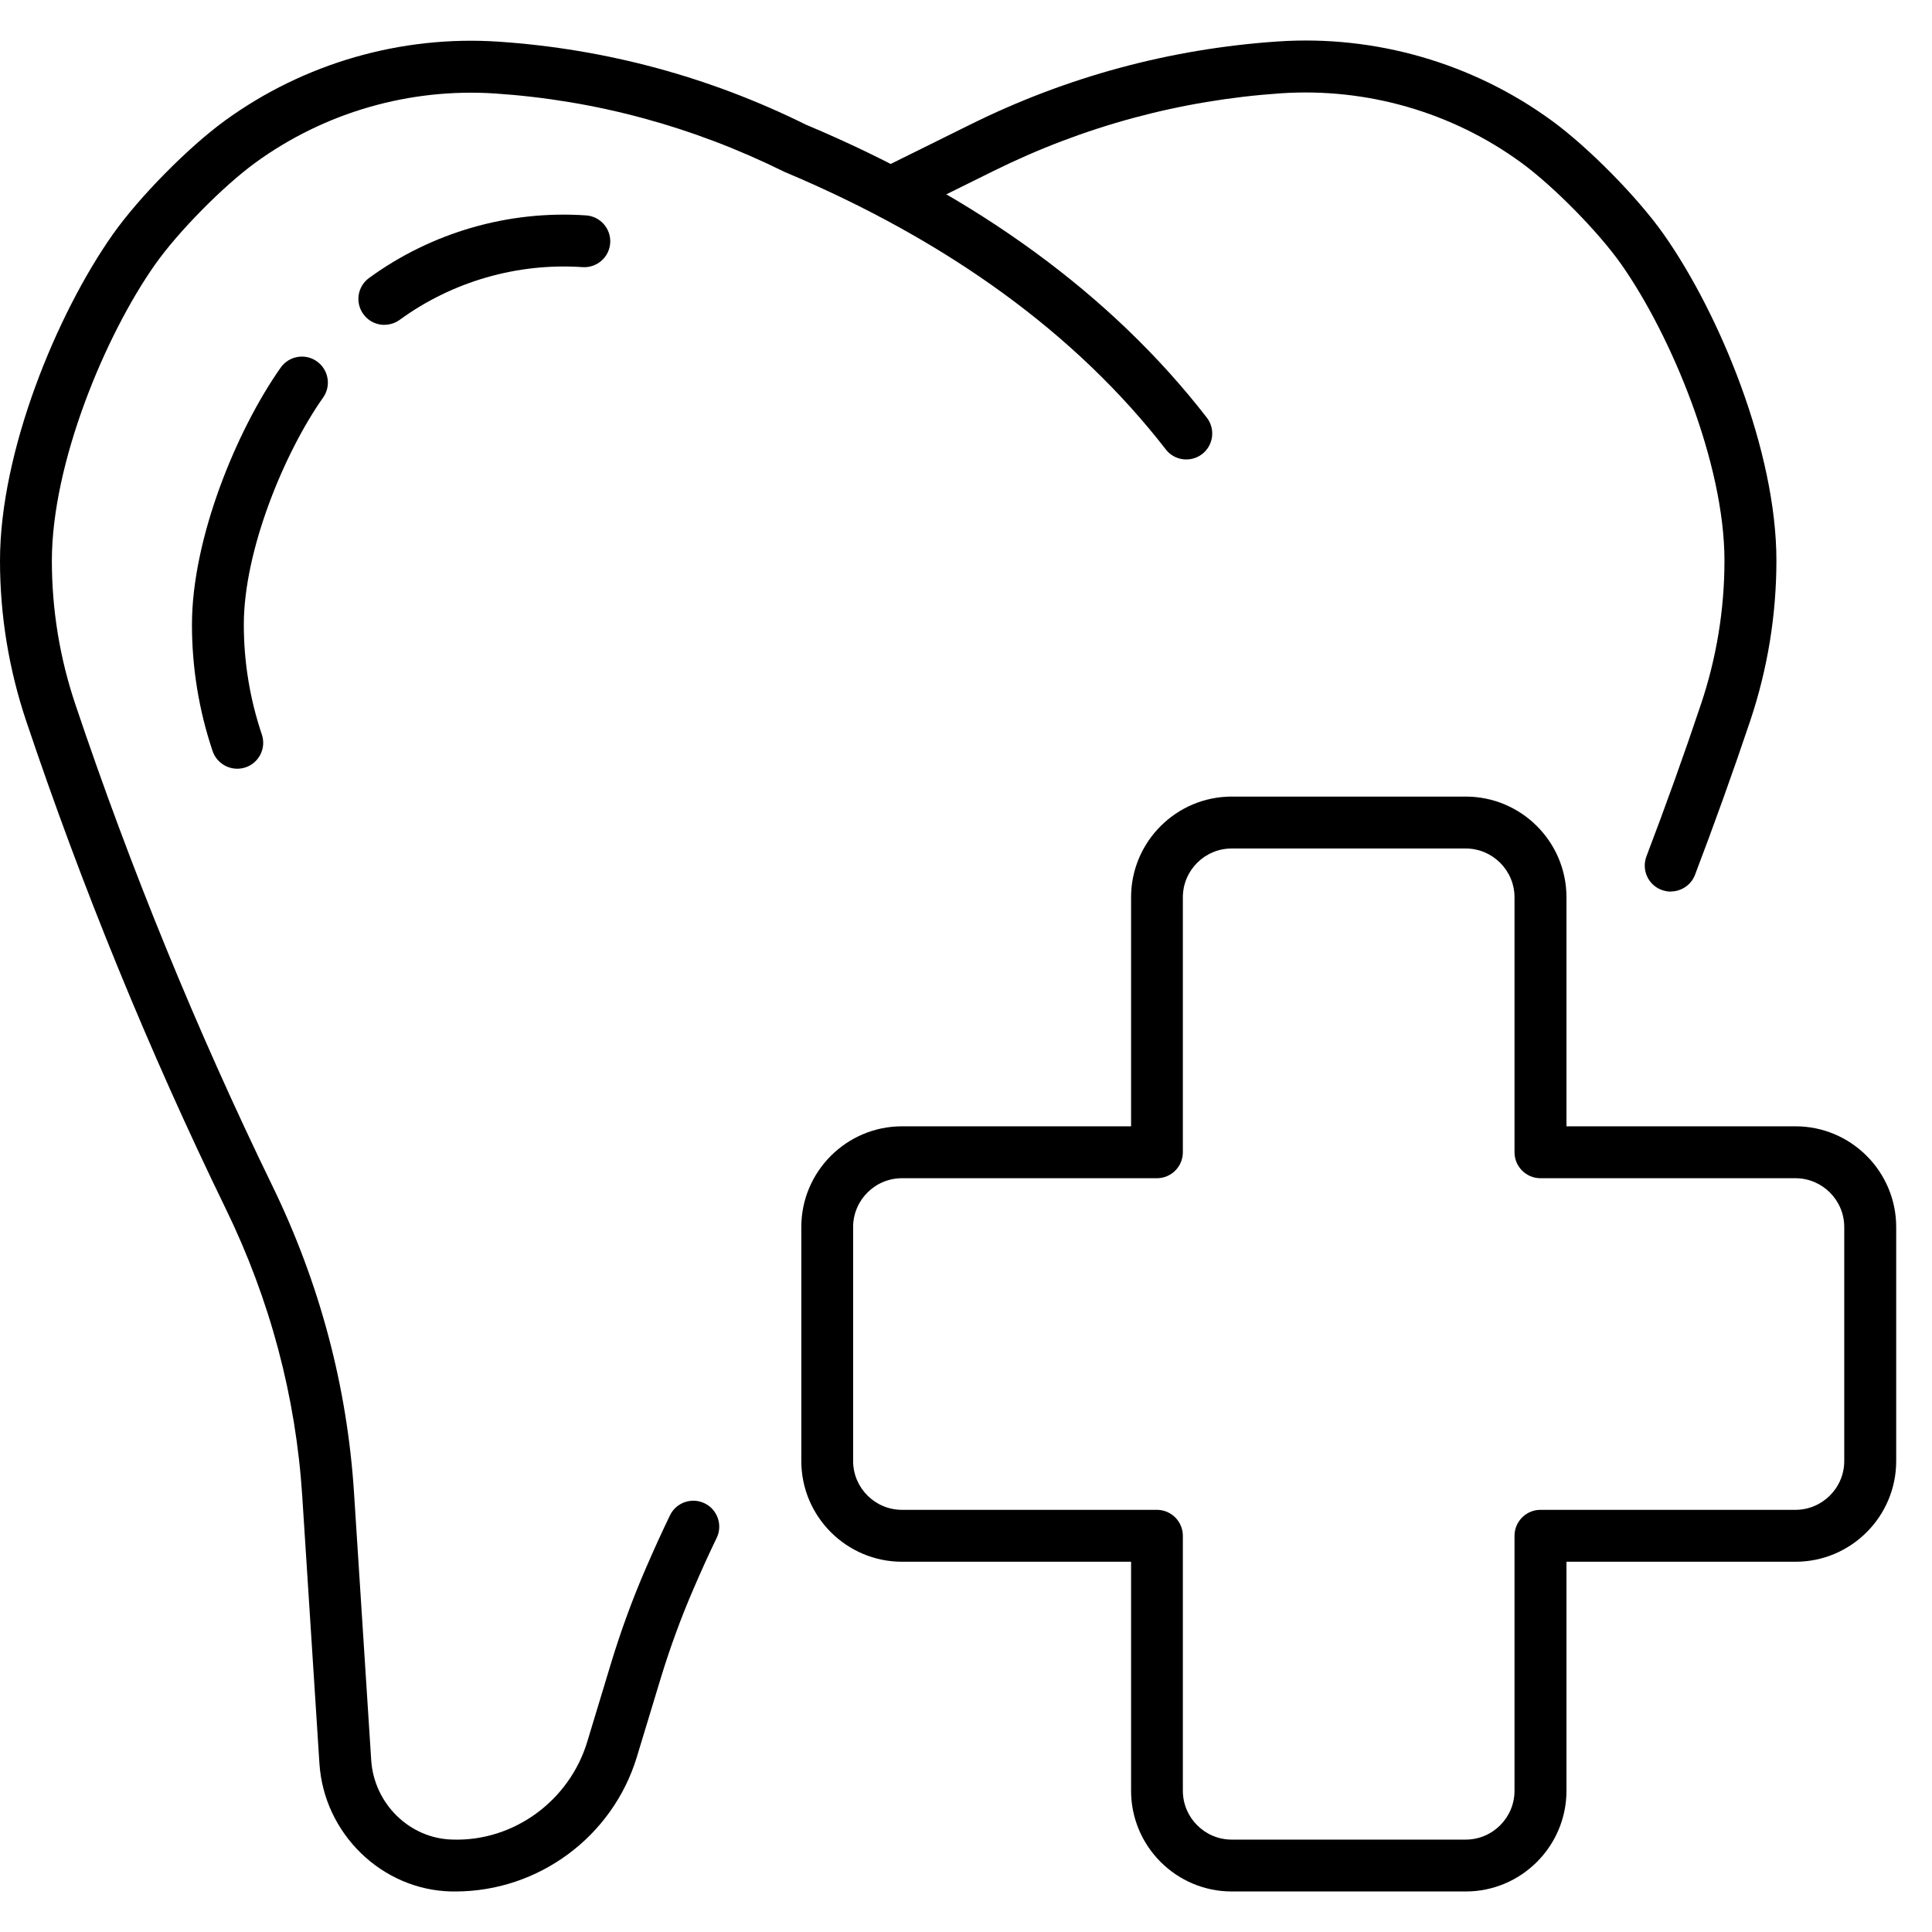 <svg width="45" height="45" viewBox="0 0 45 45" fill="none" xmlns="http://www.w3.org/2000/svg">
<path d="M38.913 20.767C38.842 20.767 38.77 20.753 38.699 20.727C38.386 20.608 38.231 20.259 38.349 19.946C38.795 18.775 39.223 17.584 39.618 16.405C39.981 15.324 40.166 14.197 40.166 13.057C40.166 10.791 38.925 7.808 37.76 6.153C37.225 5.394 36.179 4.333 35.429 3.786C33.816 2.61 31.833 2.04 29.837 2.173C27.495 2.332 25.241 2.942 23.14 3.983L21.015 5.035C20.715 5.183 20.353 5.06 20.205 4.761C20.056 4.462 20.179 4.099 20.479 3.951L22.604 2.899C24.849 1.787 27.255 1.137 29.757 0.966C32.031 0.811 34.3 1.466 36.142 2.809C36.995 3.431 38.142 4.593 38.749 5.455C40.055 7.308 41.376 10.513 41.376 13.055C41.376 14.326 41.17 15.583 40.766 16.789C40.365 17.983 39.932 19.188 39.481 20.374C39.389 20.616 39.159 20.764 38.916 20.764L38.913 20.767Z" fill="black"/>
<path d="M10.608 44.056C10.575 44.056 10.543 44.056 10.512 44.056C8.895 44.02 7.545 42.71 7.44 41.073L7.04 34.85C6.891 32.53 6.291 30.273 5.254 28.145C3.47 24.477 1.907 20.657 0.61 16.793C0.206 15.589 0 14.332 0 13.06C0 10.517 1.322 7.311 2.627 5.46C3.236 4.596 4.382 3.434 5.234 2.813C7.077 1.472 9.346 0.817 11.62 0.971C14.119 1.141 16.526 1.791 18.772 2.904C22.743 4.57 25.896 6.871 28.108 9.726C28.313 9.99 28.265 10.369 28.002 10.575C27.738 10.779 27.357 10.732 27.153 10.467C25.069 7.777 22.079 5.603 18.269 4.002C16.132 2.945 13.878 2.336 11.538 2.178C9.543 2.045 7.56 2.616 5.946 3.791C5.197 4.337 4.151 5.397 3.615 6.157C2.448 7.811 1.208 10.793 1.208 13.06C1.208 14.202 1.392 15.327 1.756 16.408C3.037 20.223 4.581 23.994 6.341 27.615C7.446 29.885 8.087 32.293 8.246 34.772L8.646 40.995C8.711 42.012 9.542 42.825 10.537 42.847C11.964 42.896 13.26 41.944 13.677 40.573L14.226 38.76C14.457 37.996 14.732 37.245 15.043 36.527C15.234 36.086 15.42 35.678 15.605 35.295C15.75 34.994 16.113 34.87 16.412 35.015C16.712 35.16 16.838 35.523 16.692 35.822C16.514 36.189 16.336 36.582 16.153 37.007C15.861 37.682 15.602 38.39 15.383 39.111L14.833 40.924C14.269 42.781 12.541 44.056 10.607 44.056H10.608Z" fill="black"/>
<path d="M5.525 17.905C5.274 17.905 5.037 17.745 4.952 17.494C4.632 16.543 4.471 15.551 4.471 14.548C4.471 12.544 5.511 10.02 6.538 8.562C6.731 8.29 7.107 8.223 7.381 8.417C7.653 8.61 7.719 8.987 7.526 9.26C6.63 10.529 5.679 12.814 5.679 14.548C5.679 15.421 5.82 16.281 6.099 17.109C6.205 17.426 6.035 17.768 5.718 17.874C5.654 17.895 5.589 17.905 5.525 17.905Z" fill="black"/>
<path d="M8.952 7.567C8.766 7.567 8.582 7.481 8.464 7.318C8.267 7.049 8.326 6.671 8.597 6.474C10.056 5.412 11.846 4.894 13.65 5.017C13.983 5.039 14.235 5.328 14.213 5.661C14.19 5.994 13.902 6.244 13.568 6.222C12.052 6.119 10.538 6.555 9.309 7.45C9.201 7.528 9.077 7.565 8.954 7.565L8.952 7.567Z" fill="black"/>
<path d="M34.14 44.056H28.69C27.397 44.056 26.345 43.003 26.345 41.71V36.376H21.01C19.717 36.376 18.664 35.323 18.664 34.03V28.58C18.664 27.287 19.717 26.234 21.01 26.234H26.345V20.9C26.345 19.607 27.397 18.554 28.69 18.554H34.14C35.433 18.554 36.486 19.606 36.486 20.9V26.234H41.82C43.113 26.234 44.166 27.286 44.166 28.58V34.03C44.166 35.323 43.115 36.376 41.82 36.376H36.486V41.71C36.486 43.003 35.433 44.056 34.14 44.056ZM21.009 27.443C20.382 27.443 19.871 27.952 19.871 28.58V34.03C19.871 34.657 20.382 35.167 21.009 35.167H26.947C27.28 35.167 27.551 35.438 27.551 35.772V41.71C27.551 42.337 28.062 42.848 28.689 42.848H34.139C34.765 42.848 35.276 42.337 35.276 41.71V35.772C35.276 35.438 35.547 35.167 35.88 35.167H41.819C42.445 35.167 42.956 34.657 42.956 34.03V28.58C42.956 27.954 42.447 27.443 41.819 27.443H35.88C35.547 27.443 35.276 27.172 35.276 26.839V20.9C35.276 20.274 34.765 19.763 34.139 19.763H28.689C28.062 19.763 27.551 20.272 27.551 20.9V26.839C27.551 27.172 27.28 27.443 26.947 27.443H21.009Z" fill="black"/>
</svg>
